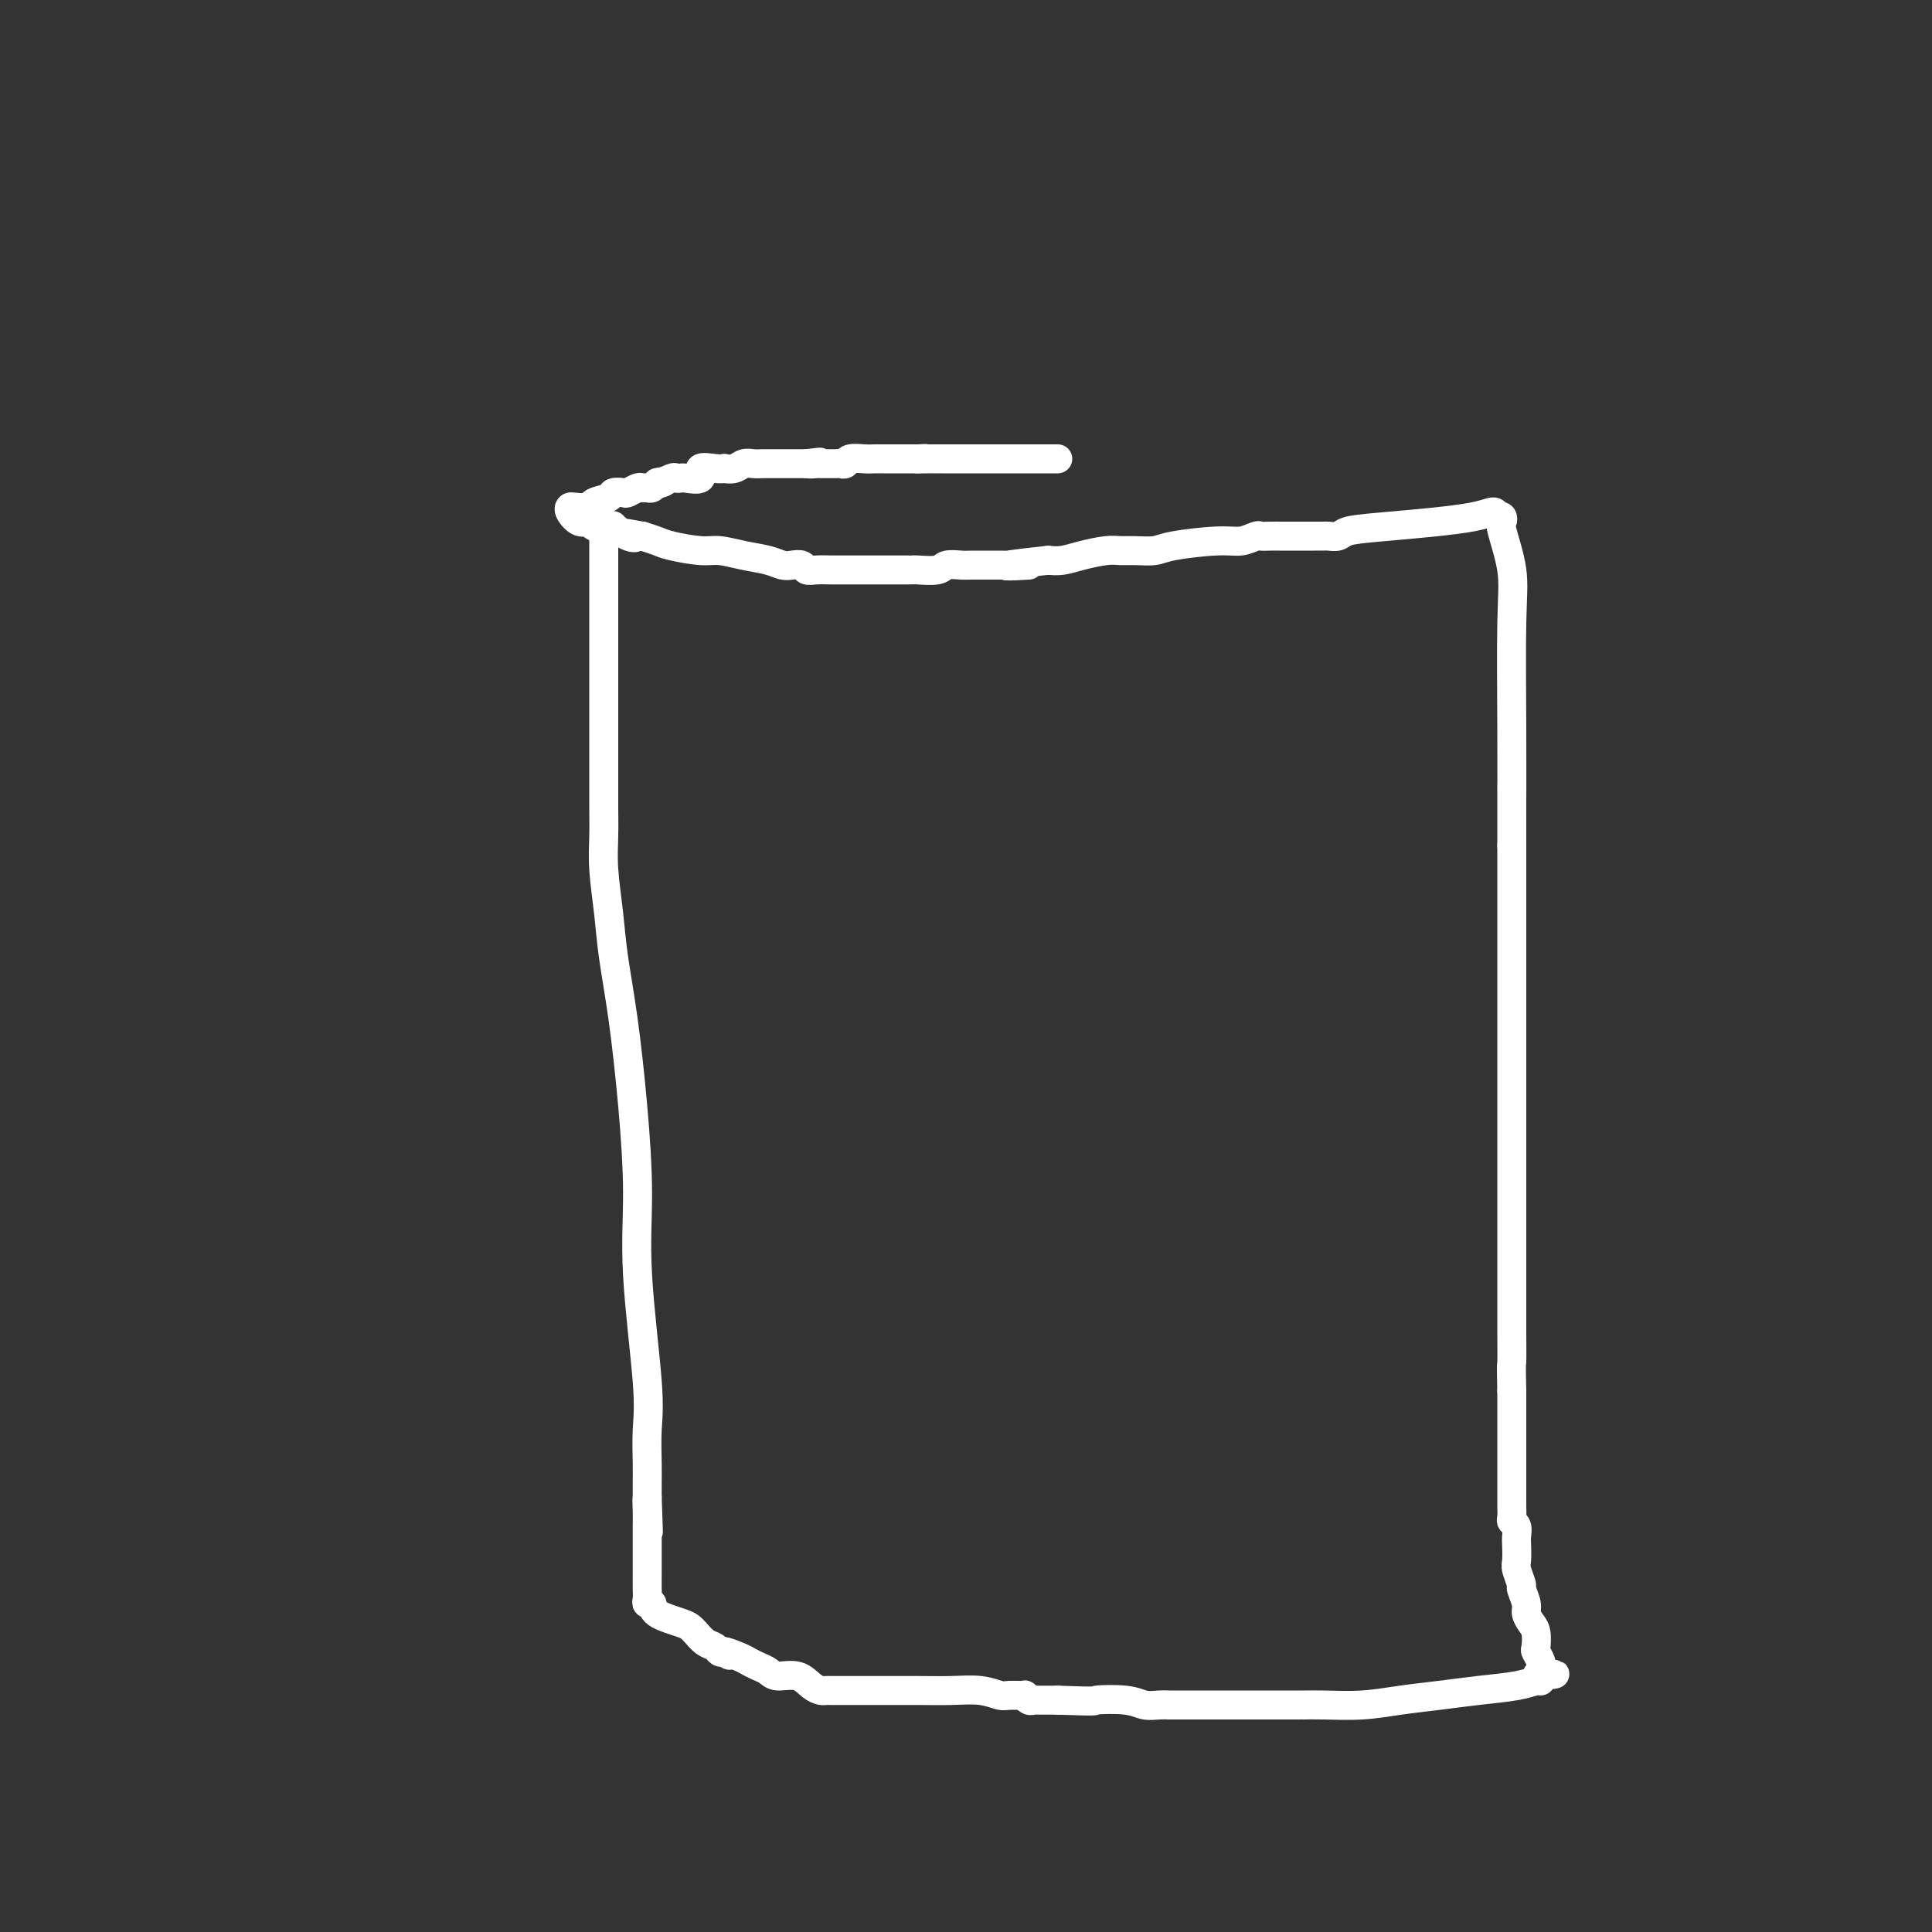 <svg viewBox='0 0 400 400' version='1.1' xmlns='http://www.w3.org/2000/svg' xmlns:xlink='http://www.w3.org/1999/xlink'><rect x="0" y="0" width="400" height="400" fill="#333333" stroke="none"/><g fill='none' stroke='#FFFFFF' stroke-width='6' stroke-linecap='round' stroke-linejoin='round'><path d='M125,111c-0.000,0.792 -0.000,1.583 0,3c0.000,1.417 0.000,3.458 0,5c-0.000,1.542 -0.000,2.583 0,4c0.000,1.417 0.000,3.208 0,5c-0.000,1.792 -0.000,3.583 0,5c0.000,1.417 0.000,2.458 0,4c-0.000,1.542 -0.000,3.583 0,5c0.000,1.417 0.000,2.209 0,3c-0.000,0.791 -0.000,1.581 0,3c0.000,1.419 0.000,3.466 0,5c-0.000,1.534 -0.001,2.556 0,4c0.001,1.444 0.003,3.311 0,5c-0.003,1.689 -0.013,3.202 0,5c0.013,1.798 0.048,3.882 0,6c-0.048,2.118 -0.178,4.269 0,7c0.178,2.731 0.665,6.041 1,9c0.335,2.959 0.519,5.568 1,9c0.481,3.432 1.261,7.687 2,13c0.739,5.313 1.438,11.685 2,18c0.562,6.315 0.988,12.573 1,18c0.012,5.427 -0.389,10.023 0,17c0.389,6.977 1.568,16.334 2,22c0.432,5.666 0.116,7.643 0,10c-0.116,2.357 -0.031,5.096 0,7c0.031,1.904 0.009,2.973 0,4c-0.009,1.027 -0.004,2.014 0,3'/><path d='M134,310c0.464,12.961 0.124,4.864 0,2c-0.124,-2.864 -0.033,-0.496 0,1c0.033,1.496 0.009,2.119 0,3c-0.009,0.881 -0.002,2.018 0,3c0.002,0.982 -0.001,1.808 0,3c0.001,1.192 0.004,2.749 0,4c-0.004,1.251 -0.016,2.197 0,3c0.016,0.803 0.060,1.461 0,2c-0.060,0.539 -0.223,0.957 0,1c0.223,0.043 0.833,-0.288 1,0c0.167,0.288 -0.107,1.194 1,2c1.107,0.806 3.596,1.511 5,2c1.404,0.489 1.724,0.762 2,1c0.276,0.238 0.508,0.442 1,1c0.492,0.558 1.245,1.469 2,2c0.755,0.531 1.511,0.681 2,1c0.489,0.319 0.711,0.805 1,1c0.289,0.195 0.644,0.097 1,0'/><path d='M150,342c2.319,1.499 0.116,0.247 0,0c-0.116,-0.247 1.854,0.513 3,1c1.146,0.487 1.468,0.703 2,1c0.532,0.297 1.273,0.675 2,1c0.727,0.325 1.441,0.599 2,1c0.559,0.401 0.962,0.931 2,1c1.038,0.069 2.712,-0.321 4,0c1.288,0.321 2.190,1.354 3,2c0.810,0.646 1.528,0.905 2,1c0.472,0.095 0.697,0.025 1,0c0.303,-0.025 0.684,-0.007 1,0c0.316,0.007 0.568,0.002 1,0c0.432,-0.002 1.045,-0.002 2,0c0.955,0.002 2.252,0.004 5,0c2.748,-0.004 6.947,-0.015 10,0c3.053,0.015 4.959,0.057 7,0c2.041,-0.057 4.217,-0.212 6,0c1.783,0.212 3.174,0.793 4,1c0.826,0.207 1.086,0.041 2,0c0.914,-0.041 2.483,0.041 3,0c0.517,-0.041 -0.018,-0.207 0,0c0.018,0.207 0.588,0.788 1,1c0.412,0.212 0.667,0.057 1,0c0.333,-0.057 0.743,-0.015 1,0c0.257,0.015 0.359,0.004 1,0c0.641,-0.004 1.820,-0.002 3,0'/><path d='M219,352c8.928,0.326 7.247,0.140 8,0c0.753,-0.140 3.940,-0.234 6,0c2.060,0.234 2.993,0.795 4,1c1.007,0.205 2.088,0.055 3,0c0.912,-0.055 1.657,-0.015 2,0c0.343,0.015 0.286,0.004 1,0c0.714,-0.004 2.198,-0.001 4,0c1.802,0.001 3.922,0.000 6,0c2.078,-0.000 4.115,-0.000 6,0c1.885,0.000 3.620,0.000 5,0c1.380,-0.000 2.406,0.000 3,0c0.594,-0.000 0.756,-0.000 1,0c0.244,0.000 0.569,0.001 1,0c0.431,-0.001 0.969,-0.003 1,0c0.031,0.003 -0.444,0.012 0,0c0.444,-0.012 1.809,-0.045 4,0c2.191,0.045 5.208,0.167 8,0c2.792,-0.167 5.357,-0.623 8,-1c2.643,-0.377 5.363,-0.675 8,-1c2.637,-0.325 5.190,-0.678 8,-1c2.810,-0.322 5.877,-0.612 8,-1c2.123,-0.388 3.302,-0.874 4,-1c0.698,-0.126 0.914,0.107 1,0c0.086,-0.107 0.043,-0.553 0,-1'/><path d='M319,347c5.723,-0.882 1.530,-0.086 0,0c-1.530,0.086 -0.396,-0.538 0,-1c0.396,-0.462 0.054,-0.760 0,-1c-0.054,-0.240 0.179,-0.420 0,-1c-0.179,-0.580 -0.770,-1.559 -1,-2c-0.230,-0.441 -0.099,-0.343 0,-1c0.099,-0.657 0.166,-2.068 0,-3c-0.166,-0.932 -0.565,-1.386 -1,-2c-0.435,-0.614 -0.905,-1.390 -1,-2c-0.095,-0.610 0.185,-1.054 0,-2c-0.185,-0.946 -0.834,-2.393 -1,-3c-0.166,-0.607 0.151,-0.375 0,-1c-0.151,-0.625 -0.772,-2.107 -1,-3c-0.228,-0.893 -0.065,-1.195 0,-2c0.065,-0.805 0.031,-2.112 0,-3c-0.031,-0.888 -0.061,-1.356 0,-2c0.061,-0.644 0.212,-1.464 0,-2c-0.212,-0.536 -0.789,-0.788 -1,-1c-0.211,-0.212 -0.057,-0.384 0,-1c0.057,-0.616 0.015,-1.675 0,-2c-0.015,-0.325 -0.004,0.084 0,0c0.004,-0.084 0.001,-0.660 0,-1c-0.001,-0.340 -0.000,-0.443 0,-1c0.000,-0.557 0.000,-1.567 0,-2c-0.000,-0.433 -0.000,-0.290 0,-1c0.000,-0.710 0.000,-2.272 0,-3c-0.000,-0.728 -0.000,-0.620 0,-1c0.000,-0.380 0.000,-1.246 0,-3c-0.000,-1.754 -0.000,-4.395 0,-6c0.000,-1.605 0.000,-2.173 0,-3c-0.000,-0.827 -0.000,-1.914 0,-3'/><path d='M313,288c-0.155,-6.773 -0.041,-5.204 0,-6c0.041,-0.796 0.011,-3.956 0,-6c-0.011,-2.044 -0.003,-2.973 0,-4c0.003,-1.027 0.001,-2.153 0,-3c-0.001,-0.847 -0.000,-1.415 0,-2c0.000,-0.585 0.000,-1.186 0,-2c-0.000,-0.814 -0.000,-1.840 0,-2c0.000,-0.160 0.000,0.546 0,0c-0.000,-0.546 -0.000,-2.343 0,-4c0.000,-1.657 0.000,-3.175 0,-5c-0.000,-1.825 -0.000,-3.956 0,-6c0.000,-2.044 0.000,-4.001 0,-5c-0.000,-0.999 -0.000,-1.041 0,-2c0.000,-0.959 0.000,-2.834 0,-4c-0.000,-1.166 -0.000,-1.623 0,-2c0.000,-0.377 0.000,-0.673 0,-2c-0.000,-1.327 -0.000,-3.685 0,-5c0.000,-1.315 0.000,-1.588 0,-2c-0.000,-0.412 -0.000,-0.962 0,-2c0.000,-1.038 0.000,-2.565 0,-4c-0.000,-1.435 -0.000,-2.779 0,-4c0.000,-1.221 0.000,-2.320 0,-3c-0.000,-0.680 -0.000,-0.940 0,-2c0.000,-1.060 0.000,-2.920 0,-4c0.000,-1.080 0.000,-1.380 0,-2c0.000,-0.620 0.000,-1.558 0,-3c0.000,-1.442 0.000,-3.386 0,-5c0.000,-1.614 0.000,-2.896 0,-5c0.000,-2.104 0.000,-5.030 0,-8c0.000,-2.970 0.000,-5.985 0,-9'/><path d='M313,175c-0.002,-19.215 -0.008,-10.753 0,-10c0.008,0.753 0.030,-6.204 0,-14c-0.030,-7.796 -0.112,-16.432 0,-22c0.112,-5.568 0.420,-8.066 0,-11c-0.420,-2.934 -1.566,-6.302 -2,-8c-0.434,-1.698 -0.155,-1.726 0,-2c0.155,-0.274 0.187,-0.792 0,-1c-0.187,-0.208 -0.594,-0.104 -1,0'/><path d='M310,107c-0.628,-1.811 -0.697,-0.839 -5,0c-4.303,0.839 -12.840,1.545 -18,2c-5.160,0.455 -6.943,0.658 -8,1c-1.057,0.342 -1.389,0.824 -2,1c-0.611,0.176 -1.500,0.047 -2,0c-0.500,-0.047 -0.611,-0.013 -1,0c-0.389,0.013 -1.055,0.003 -2,0c-0.945,-0.003 -2.168,-0.001 -3,0c-0.832,0.001 -1.274,0.001 -2,0c-0.726,-0.001 -1.737,-0.001 -2,0c-0.263,0.001 0.222,0.004 0,0c-0.222,-0.004 -1.152,-0.016 -2,0c-0.848,0.016 -1.613,0.060 -2,0c-0.387,-0.060 -0.395,-0.222 -1,0c-0.605,0.222 -1.807,0.830 -3,1c-1.193,0.170 -2.378,-0.098 -5,0c-2.622,0.098 -6.682,0.561 -9,1c-2.318,0.439 -2.896,0.852 -4,1c-1.104,0.148 -2.736,0.029 -4,0c-1.264,-0.029 -2.162,0.031 -3,0c-0.838,-0.031 -1.616,-0.153 -3,0c-1.384,0.153 -3.373,0.580 -5,1c-1.627,0.420 -2.894,0.834 -4,1c-1.106,0.166 -2.053,0.083 -3,0'/><path d='M217,116c-15.150,1.619 -6.525,1.166 -4,1c2.525,-0.166 -1.051,-0.044 -3,0c-1.949,0.044 -2.270,0.011 -3,0c-0.730,-0.011 -1.870,0.001 -3,0c-1.130,-0.001 -2.250,-0.014 -3,0c-0.750,0.014 -1.129,0.056 -2,0c-0.871,-0.056 -2.235,-0.211 -3,0c-0.765,0.211 -0.930,0.789 -2,1c-1.070,0.211 -3.046,0.057 -4,0c-0.954,-0.057 -0.885,-0.015 -1,0c-0.115,0.015 -0.412,0.004 -1,0c-0.588,-0.004 -1.467,-0.001 -2,0c-0.533,0.001 -0.719,0.000 -1,0c-0.281,-0.000 -0.657,-0.000 -1,0c-0.343,0.000 -0.653,0.000 -1,0c-0.347,-0.000 -0.729,-0.000 -2,0c-1.271,0.000 -3.430,0.001 -5,0c-1.570,-0.001 -2.552,-0.004 -3,0c-0.448,0.004 -0.361,0.015 -1,0c-0.639,-0.015 -2.005,-0.056 -3,0c-0.995,0.056 -1.619,0.208 -2,0c-0.381,-0.208 -0.519,-0.776 -1,-1c-0.481,-0.224 -1.304,-0.102 -2,0c-0.696,0.102 -1.264,0.186 -2,0c-0.736,-0.186 -1.639,-0.641 -3,-1c-1.361,-0.359 -3.179,-0.621 -5,-1c-1.821,-0.379 -3.645,-0.875 -5,-1c-1.355,-0.125 -2.239,0.121 -4,0c-1.761,-0.121 -4.397,-0.610 -6,-1c-1.603,-0.390 -2.172,-0.683 -3,-1c-0.828,-0.317 -1.914,-0.659 -3,-1'/><path d='M133,111c-6.012,-1.116 -3.042,-0.404 -2,0c1.042,0.404 0.157,0.502 -1,0c-1.157,-0.502 -2.585,-1.603 -3,-2c-0.415,-0.397 0.185,-0.091 0,0c-0.185,0.091 -1.153,-0.035 -2,0c-0.847,0.035 -1.572,0.230 -2,0c-0.428,-0.230 -0.559,-0.885 -1,-1c-0.441,-0.115 -1.193,0.310 -2,0c-0.807,-0.310 -1.669,-1.354 -2,-2c-0.331,-0.646 -0.130,-0.894 0,-1c0.130,-0.106 0.191,-0.071 1,0c0.809,0.071 2.367,0.176 3,0c0.633,-0.176 0.339,-0.635 1,-1c0.661,-0.365 2.275,-0.638 3,-1c0.725,-0.362 0.561,-0.815 1,-1c0.439,-0.185 1.480,-0.102 2,0c0.520,0.102 0.520,0.225 1,0c0.480,-0.225 1.439,-0.796 2,-1c0.561,-0.204 0.725,-0.041 1,0c0.275,0.041 0.661,-0.041 1,0c0.339,0.041 0.630,0.203 1,0c0.370,-0.203 0.820,-0.772 1,-1c0.180,-0.228 0.090,-0.114 0,0'/><path d='M136,100c2.902,-0.868 1.156,-0.037 1,0c-0.156,0.037 1.277,-0.720 2,-1c0.723,-0.280 0.738,-0.083 1,0c0.262,0.083 0.773,0.050 1,0c0.227,-0.050 0.170,-0.119 1,0c0.830,0.119 2.546,0.424 3,0c0.454,-0.424 -0.356,-1.577 0,-2c0.356,-0.423 1.877,-0.117 3,0c1.123,0.117 1.848,0.045 2,0c0.152,-0.045 -0.270,-0.065 0,0c0.270,0.065 1.232,0.214 2,0c0.768,-0.214 1.343,-0.789 2,-1c0.657,-0.211 1.395,-0.056 2,0c0.605,0.056 1.075,0.015 2,0c0.925,-0.015 2.303,-0.004 3,0c0.697,0.004 0.712,0.001 1,0c0.288,-0.001 0.851,-0.000 1,0c0.149,0.000 -0.114,0.000 0,0c0.114,-0.000 0.605,-0.000 1,0c0.395,0.000 0.693,0.000 1,0c0.307,-0.000 0.621,-0.000 1,0c0.379,0.000 0.823,0.000 1,0c0.177,-0.000 0.089,-0.000 0,0'/><path d='M167,96c4.969,-0.619 1.891,-0.166 1,0c-0.891,0.166 0.405,0.045 1,0c0.595,-0.045 0.488,-0.012 1,0c0.512,0.012 1.643,0.004 2,0c0.357,-0.004 -0.061,-0.005 0,0c0.061,0.005 0.600,0.015 1,0c0.400,-0.015 0.660,-0.057 1,0c0.340,0.057 0.760,0.211 1,0c0.240,-0.211 0.301,-0.789 1,-1c0.699,-0.211 2.036,-0.057 3,0c0.964,0.057 1.556,0.015 2,0c0.444,-0.015 0.741,-0.004 1,0c0.259,0.004 0.482,0.001 1,0c0.518,-0.001 1.332,-0.000 2,0c0.668,0.000 1.191,0.000 2,0c0.809,-0.000 1.905,-0.000 3,0'/><path d='M190,95c3.470,-0.155 0.645,-0.041 0,0c-0.645,0.041 0.891,0.011 2,0c1.109,-0.011 1.792,-0.003 2,0c0.208,0.003 -0.057,0.001 0,0c0.057,-0.001 0.438,-0.000 1,0c0.562,0.000 1.305,0.000 2,0c0.695,-0.000 1.342,-0.000 2,0c0.658,0.000 1.327,0.000 2,0c0.673,-0.000 1.348,-0.000 2,0c0.652,0.000 1.279,0.000 2,0c0.721,-0.000 1.537,-0.000 2,0c0.463,0.000 0.574,0.000 1,0c0.426,-0.000 1.165,-0.000 2,0c0.835,0.000 1.764,0.000 2,0c0.236,-0.000 -0.222,-0.000 0,0c0.222,0.000 1.123,0.000 2,0c0.877,-0.000 1.730,-0.000 2,0c0.270,0.000 -0.043,0.000 0,0c0.043,-0.000 0.441,-0.000 1,0c0.559,0.000 1.280,0.000 2,0'/></g>
</svg>